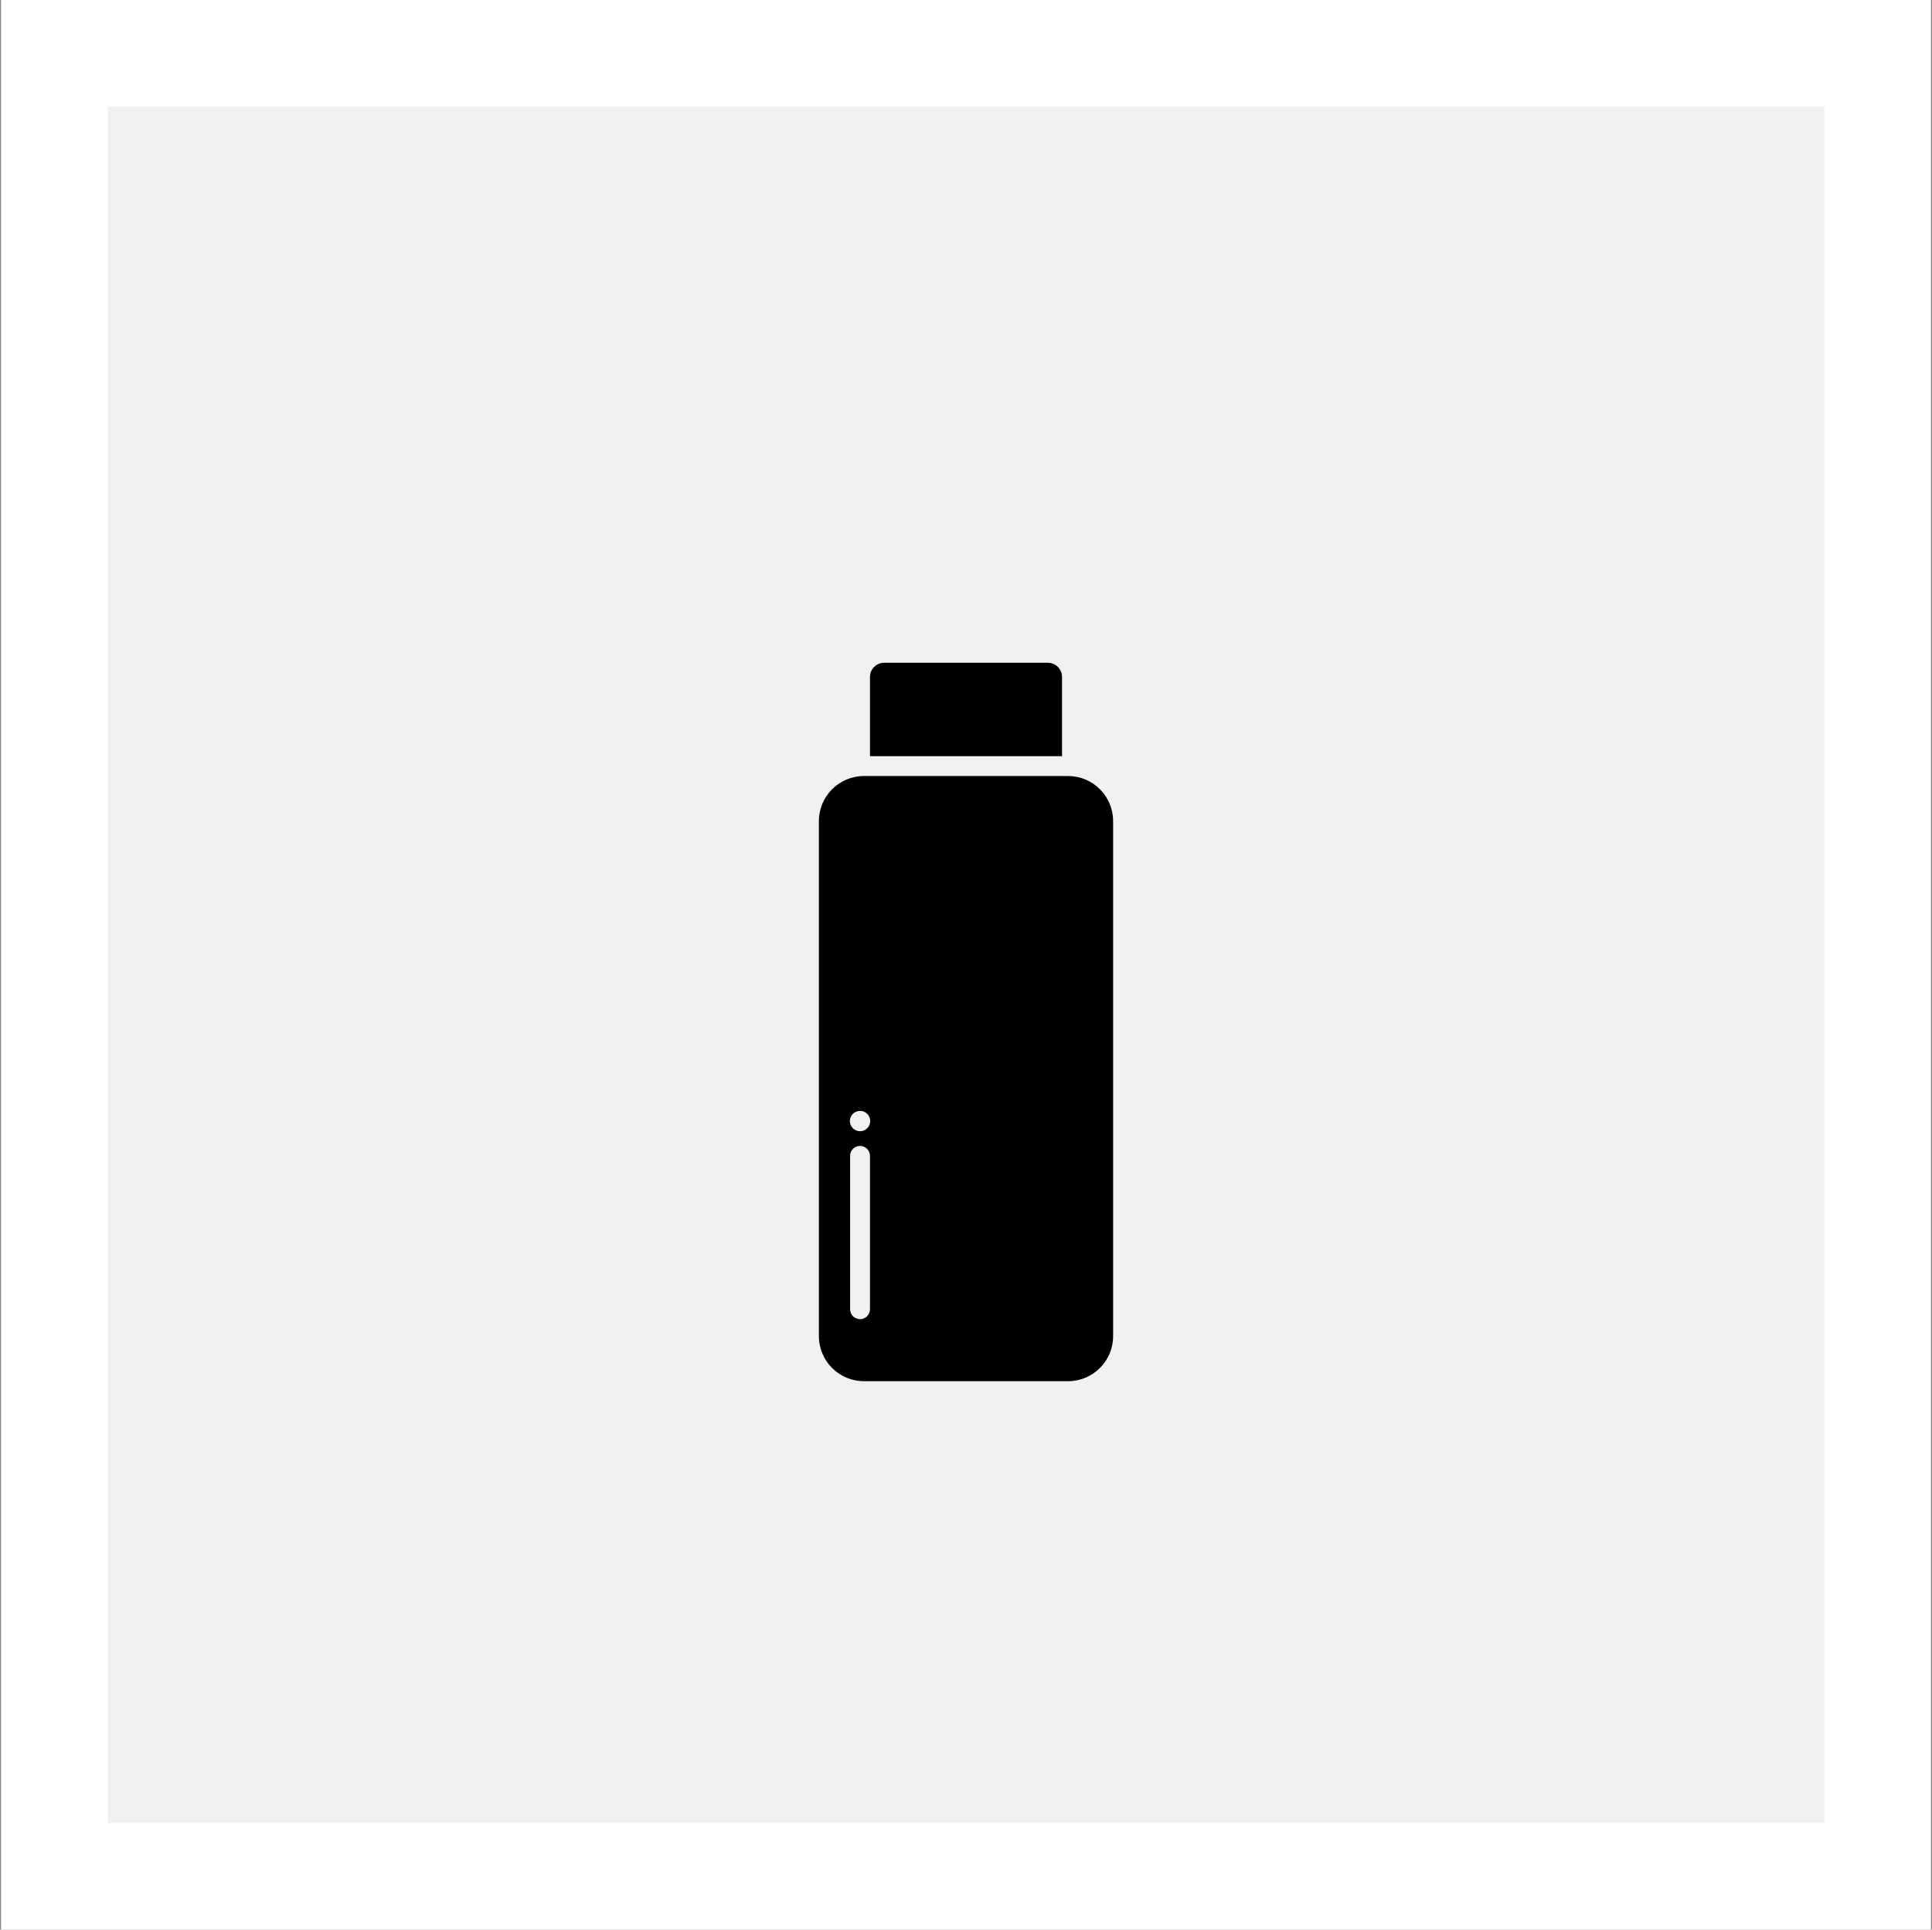 <svg width="1001" height="1000" viewBox="0 0 1001 1000" fill="none" xmlns="http://www.w3.org/2000/svg">
<rect x="0" y="0" width="1001" height="1000" fill="#808080" stroke="none"/>
<rect width="1000" height="1000" transform="translate(0.5)" fill="white"/>
<rect x="55.801" y="55.302" width="889.397" height="889.397" fill="#F1F1F1"/>
<path fill-rule="evenodd" clip-rule="evenodd" d="M550.259 391.881H450.743V350.828C450.743 348.873 451.525 347 452.904 345.622C454.282 344.243 456.155 343.461 458.11 343.461H542.892C544.847 343.461 546.72 344.243 548.098 345.622C549.477 347 550.259 348.873 550.259 350.828V391.881ZM447.615 402.171H553.387C566.269 402.171 576.723 412.624 576.723 425.527V692.447C576.723 705.329 566.269 715.782 553.387 715.782H447.615C434.733 715.782 424.279 705.329 424.279 692.447V425.527C424.279 412.624 434.733 402.171 447.615 402.171ZM440.454 599.001V678.495C440.454 681.334 442.759 683.639 445.598 683.639C448.438 683.639 450.743 681.334 450.743 678.495V599.001C450.743 596.161 448.438 593.856 445.598 593.856C442.759 593.856 440.454 596.161 440.454 599.001ZM445.598 575.707C442.697 575.707 440.33 578.073 440.33 580.975C440.33 583.876 442.697 586.243 445.598 586.243C448.52 586.243 450.866 583.876 450.866 580.975C450.866 578.073 448.52 575.707 445.598 575.707Z" fill="black"/>
</svg>
